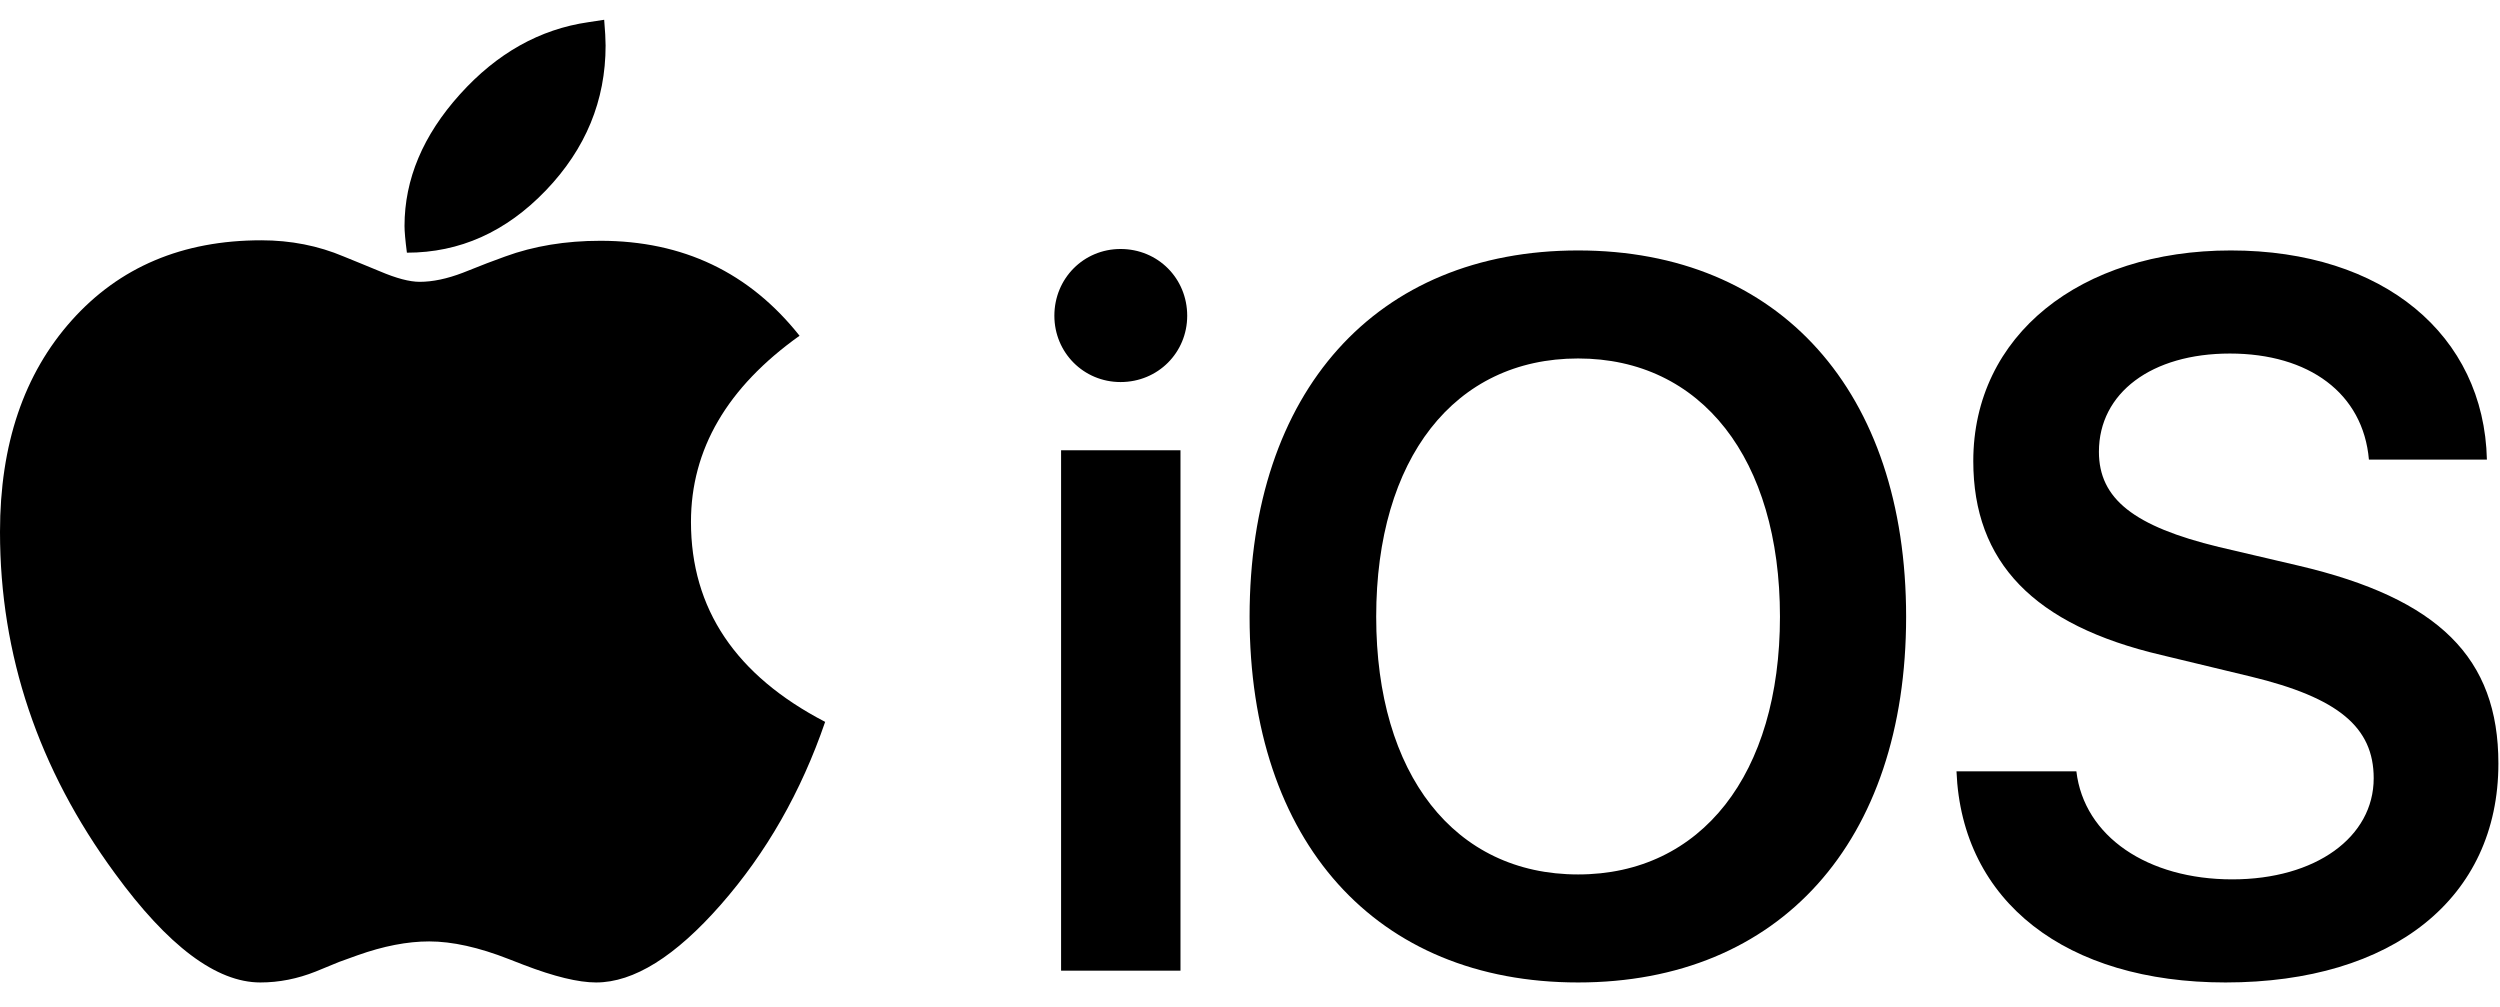 <svg width="67" height="27" viewBox="0 0 67 27" fill="none" xmlns="http://www.w3.org/2000/svg">
<path d="M10.905 6.772C12.32 6.772 13.561 6.216 14.629 5.103C15.696 3.99 16.23 2.696 16.23 1.221C16.23 1.059 16.217 0.829 16.192 0.53C16.005 0.556 15.866 0.577 15.772 0.594C14.467 0.782 13.319 1.426 12.328 2.526C11.337 3.626 10.841 4.803 10.841 6.056C10.841 6.201 10.862 6.44 10.905 6.772ZM15.976 26.33C16.984 26.33 18.098 25.635 19.318 24.245C20.538 22.855 21.47 21.222 22.114 19.346C19.716 18.101 18.518 16.315 18.518 13.987C18.518 12.042 19.488 10.38 21.428 8.998C20.081 7.301 18.302 6.453 16.09 6.453C15.158 6.453 14.306 6.593 13.536 6.875L13.053 7.054L12.404 7.31C11.981 7.472 11.595 7.553 11.248 7.553C10.977 7.553 10.621 7.459 10.18 7.271L9.685 7.067L9.214 6.875C8.528 6.585 7.791 6.44 7.003 6.44C4.893 6.44 3.199 7.156 1.919 8.589C0.64 10.021 0 11.91 0 14.255C0 17.555 1.025 20.604 3.076 23.401C4.499 25.354 5.8 26.33 6.977 26.33C7.477 26.33 7.973 26.232 8.464 26.036L9.087 25.78L9.583 25.601C10.278 25.354 10.917 25.23 11.502 25.23C12.12 25.23 12.832 25.388 13.637 25.704L14.031 25.857C14.853 26.173 15.501 26.33 15.976 26.33Z" fill="black"/>
<path d="M28.437 26.014H31.637V12.067H28.437V26.014ZM30.031 10.239C31.034 10.239 31.817 9.449 31.817 8.462C31.817 7.462 31.034 6.673 30.031 6.673C29.041 6.673 28.257 7.462 28.257 8.462C28.257 9.449 29.041 10.239 30.031 10.239ZM42.293 6.712C36.882 6.712 33.489 10.488 33.489 16.528C33.489 22.567 36.882 26.33 42.293 26.33C47.691 26.33 51.084 22.567 51.084 16.528C51.084 10.488 47.691 6.712 42.293 6.712ZM42.293 9.607C45.596 9.607 47.703 12.291 47.703 16.528C47.703 20.751 45.596 23.435 42.293 23.435C38.977 23.435 36.882 20.751 36.882 16.528C36.882 12.291 38.977 9.607 42.293 9.607ZM52.434 20.672C52.575 24.172 55.377 26.33 59.644 26.33C64.13 26.33 66.957 24.067 66.957 20.462C66.957 17.633 65.364 16.041 61.598 15.159L59.464 14.659C57.19 14.107 56.251 13.37 56.251 12.107C56.251 10.528 57.665 9.475 59.76 9.475C61.881 9.475 63.333 10.541 63.487 12.318H66.649C66.572 8.976 63.873 6.712 59.786 6.712C55.75 6.712 52.884 8.989 52.884 12.357C52.884 15.067 54.503 16.752 57.922 17.554L60.325 18.133C62.664 18.699 63.615 19.488 63.615 20.857C63.615 22.436 62.06 23.567 59.824 23.567C57.562 23.567 55.853 22.422 55.647 20.672L52.434 20.672Z" fill="black"/>
</svg>
